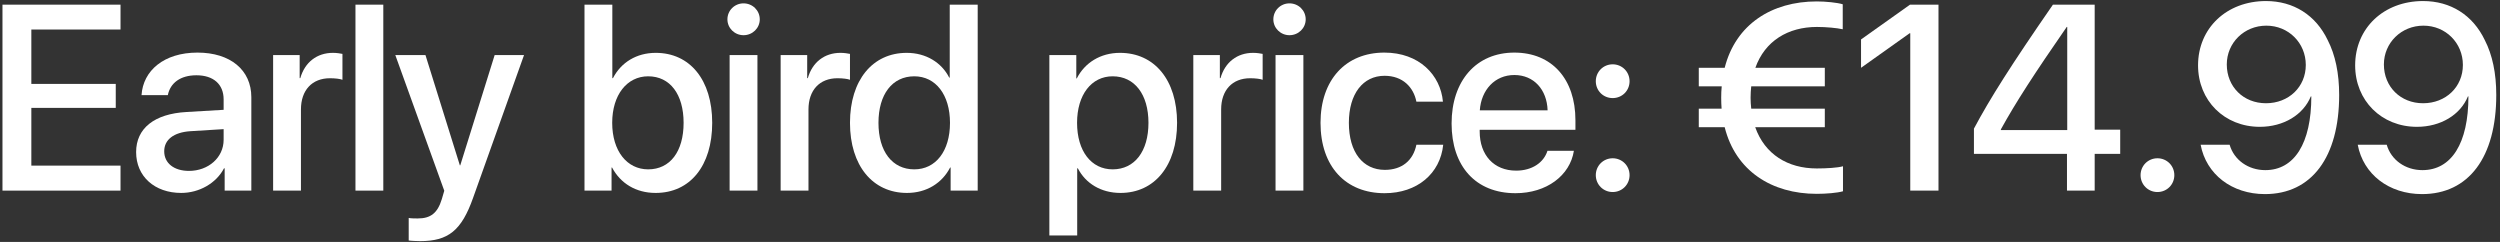 <?xml version="1.0" encoding="UTF-8"?> <svg xmlns="http://www.w3.org/2000/svg" width="341" height="33" viewBox="0 0 341 33" fill="none"><rect x="0" y="0" width="341" height="33" fill="#333333" stroke="none"/> <path d="M16.439 22.59H4.275V14.715H15.789V11.445H4.275V4.027H16.439V0.635H0.338V26H16.439V22.59Z" fill="white"></path> <path d="M25.774 23.311C23.735 23.311 22.399 22.256 22.399 20.639C22.399 19.057 23.682 18.055 25.95 17.896L30.503 17.615V19.074C30.503 21.482 28.428 23.311 25.774 23.311ZM24.72 26.316C27.145 26.316 29.483 25.016 30.555 22.959H30.643V26H34.282V13.256C34.282 9.547 31.417 7.174 26.934 7.174C22.364 7.174 19.516 9.635 19.305 12.975H22.891C23.225 11.322 24.596 10.268 26.794 10.268C29.114 10.268 30.503 11.498 30.503 13.555V14.979L25.44 15.277C21.046 15.523 18.567 17.51 18.567 20.744C18.567 24.066 21.098 26.316 24.72 26.316Z" fill="white"></path> <path d="M37.253 26H41.05V14.926C41.05 12.307 42.562 10.672 45.005 10.672C45.744 10.672 46.412 10.76 46.71 10.883V7.35C46.429 7.297 45.955 7.209 45.41 7.209C43.23 7.209 41.578 8.492 40.962 10.654H40.874V7.508H37.253V26Z" fill="white"></path> <path d="M48.486 26H52.283V0.635H48.486V26Z" fill="white"></path> <path d="M57.294 32.891C61.143 32.891 62.954 31.449 64.536 26.967L71.479 7.508H67.472L62.778 22.555H62.725L58.032 7.508H53.919L60.599 26.018C60.599 26.035 60.264 27.125 60.264 27.16C59.684 29.059 58.753 29.797 56.977 29.797C56.661 29.797 56.028 29.797 55.747 29.727V32.803C56.028 32.855 56.995 32.891 57.294 32.891Z" fill="white"></path> <path d="M89.428 26.316C94.121 26.316 97.145 22.625 97.145 16.754C97.145 10.9 94.104 7.209 89.446 7.209C86.826 7.209 84.717 8.51 83.61 10.654H83.522V0.635H79.725V26H83.416V22.854H83.487C84.629 24.998 86.721 26.316 89.428 26.316ZM88.409 10.408C91.397 10.408 93.243 12.869 93.243 16.754C93.243 20.674 91.397 23.1 88.409 23.1C85.526 23.1 83.504 20.604 83.504 16.754C83.504 12.94 85.526 10.408 88.409 10.408Z" fill="white"></path> <path d="M99.519 26H103.315V7.508H99.519V26ZM101.417 4.801C102.647 4.801 103.632 3.834 103.632 2.639C103.632 1.426 102.647 0.459 101.417 0.459C100.204 0.459 99.22 1.426 99.22 2.639C99.22 3.834 100.204 4.801 101.417 4.801Z" fill="white"></path> <path d="M106.48 26H110.277V14.926C110.277 12.307 111.789 10.672 114.232 10.672C114.97 10.672 115.638 10.76 115.937 10.883V7.35C115.656 7.297 115.181 7.209 114.636 7.209C112.457 7.209 110.804 8.492 110.189 10.654H110.101V7.508H106.48V26Z" fill="white"></path> <path d="M123.707 26.316C126.397 26.316 128.506 24.963 129.596 22.854H129.666V26H133.358V0.635H129.543V10.584H129.473C128.436 8.545 126.327 7.209 123.672 7.209C119.032 7.209 115.938 10.918 115.938 16.754C115.938 22.59 119.032 26.316 123.707 26.316ZM124.709 10.408C127.627 10.408 129.579 12.922 129.579 16.754C129.579 20.621 127.627 23.1 124.709 23.1C121.704 23.1 119.823 20.656 119.823 16.754C119.823 12.869 121.704 10.408 124.709 10.408Z" fill="white"></path> <path d="M152.766 7.209C150.094 7.209 147.967 8.562 146.877 10.69H146.807V7.508H143.133V32.117H146.93V22.959H147.018C148.072 25.016 150.182 26.316 152.836 26.316C157.476 26.316 160.553 22.607 160.553 16.754C160.553 10.9 157.459 7.209 152.766 7.209ZM151.764 23.1C148.846 23.1 146.912 20.604 146.912 16.754C146.912 12.94 148.863 10.408 151.764 10.408C154.769 10.408 156.65 12.887 156.65 16.754C156.65 20.639 154.769 23.1 151.764 23.1Z" fill="white"></path> <path d="M162.768 26H166.565V14.926C166.565 12.307 168.077 10.672 170.52 10.672C171.258 10.672 171.926 10.76 172.225 10.883V7.35C171.944 7.297 171.469 7.209 170.924 7.209C168.745 7.209 167.092 8.492 166.477 10.654H166.389V7.508H162.768V26Z" fill="white"></path> <path d="M173.984 26H177.781V7.508H173.984V26ZM175.882 4.801C177.113 4.801 178.097 3.834 178.097 2.639C178.097 1.426 177.113 0.459 175.882 0.459C174.669 0.459 173.685 1.426 173.685 2.639C173.685 3.834 174.669 4.801 175.882 4.801Z" fill="white"></path> <path d="M196.818 13.871C196.484 10.232 193.584 7.174 188.82 7.174C183.565 7.174 180.119 10.883 180.119 16.754C180.119 22.73 183.565 26.352 188.856 26.352C193.303 26.352 196.449 23.68 196.854 19.742H193.197C192.758 21.887 191.229 23.17 188.891 23.17C185.938 23.17 183.986 20.814 183.986 16.754C183.986 12.781 185.92 10.338 188.856 10.338C191.334 10.338 192.811 11.902 193.197 13.871H196.818Z" fill="white"></path> <path d="M206.557 10.232C209.212 10.232 211.005 12.219 211.093 15.049H201.846C202.04 12.254 203.903 10.232 206.557 10.232ZM211.075 20.568C210.565 22.186 208.966 23.275 206.804 23.275C203.762 23.275 201.829 21.148 201.829 17.932V17.703H214.889V16.402C214.889 10.795 211.69 7.174 206.557 7.174C201.337 7.174 197.997 11.041 197.997 16.842C197.997 22.678 201.284 26.352 206.716 26.352C210.952 26.352 214.151 23.943 214.679 20.568H211.075Z" fill="white"></path> <path d="M219.97 26.193C221.253 26.193 222.273 25.174 222.273 23.891C222.273 22.607 221.253 21.588 219.97 21.588C218.687 21.588 217.667 22.607 217.667 23.891C217.667 25.174 218.687 26.193 219.97 26.193ZM219.97 13.379C221.253 13.379 222.273 12.377 222.273 11.076C222.273 9.793 221.253 8.773 219.97 8.773C218.687 8.773 217.667 9.793 217.667 11.076C217.667 12.377 218.687 13.379 219.97 13.379Z" fill="white"></path> <path d="M248.905 17.352V14.82H238.868C238.815 14.346 238.78 13.836 238.78 13.326C238.78 12.781 238.815 12.271 238.868 11.779H248.905V9.248H239.431C240.731 5.592 243.878 3.676 247.833 3.676C249.081 3.676 250.575 3.816 251.349 3.992V0.582C250.61 0.354 249.028 0.195 247.798 0.195C241.698 0.195 236.759 3.289 235.247 9.248H231.714V11.779H234.843C234.79 12.271 234.772 12.799 234.772 13.326C234.772 13.836 234.79 14.328 234.825 14.82H231.714V17.352H235.247C236.741 23.328 241.681 26.439 247.798 26.439C249.081 26.439 250.61 26.316 251.384 26.088V22.678C250.663 22.889 249.116 22.977 247.815 22.977C243.843 22.977 240.714 21.043 239.413 17.352H248.905Z" fill="white"></path> <path d="M260.56 26H264.41V0.635H260.525L253.845 5.381V9.248L260.472 4.537H260.56V26Z" fill="white"></path> <path d="M281.936 26H285.715V20.99H289.196V17.686H285.715V0.635H280.02C274.307 8.896 271.424 13.449 269.245 17.545V20.99H281.936V26ZM272.918 17.65C274.94 13.977 277.506 10.021 281.901 3.676H281.971V17.738H272.918V17.65Z" fill="white"></path> <path d="M294.276 26.193C295.56 26.193 296.579 25.174 296.579 23.891C296.579 22.607 295.56 21.588 294.276 21.588C292.993 21.588 291.974 22.607 291.974 23.891C291.974 25.174 292.993 26.193 294.276 26.193Z" fill="white"></path> <path d="M308.937 26.475C315.301 26.475 319.062 21.447 319.062 12.957C319.062 9.986 318.535 7.49 317.498 5.469C315.863 2.059 312.84 0.143 309.078 0.143C303.717 0.143 299.814 3.834 299.814 8.914C299.814 13.73 303.418 17.299 308.234 17.299C311.504 17.299 314.176 15.646 315.195 13.15H315.23C315.248 13.15 315.265 13.15 315.265 13.15C315.265 19.549 312.945 23.205 308.99 23.205C306.652 23.205 304.719 21.816 304.121 19.742H300.166C300.922 23.768 304.42 26.475 308.937 26.475ZM309.078 14.082C306.002 14.082 303.734 11.832 303.734 8.791C303.734 5.838 306.107 3.5 309.131 3.5C312.154 3.5 314.51 5.855 314.51 8.861C314.51 11.85 312.189 14.082 309.078 14.082Z" fill="white"></path> <path d="M330.366 26.475C336.729 26.475 340.491 21.447 340.491 12.957C340.491 9.986 339.963 7.49 338.926 5.469C337.292 2.059 334.268 0.143 330.506 0.143C325.145 0.143 321.243 3.834 321.243 8.914C321.243 13.73 324.846 17.299 329.663 17.299C332.932 17.299 335.604 15.646 336.624 13.15H336.659C336.676 13.15 336.694 13.15 336.694 13.15C336.694 19.549 334.374 23.205 330.419 23.205C328.081 23.205 326.147 21.816 325.549 19.742H321.594C322.35 23.768 325.848 26.475 330.366 26.475ZM330.506 14.082C327.43 14.082 325.163 11.832 325.163 8.791C325.163 5.838 327.536 3.5 330.559 3.5C333.583 3.5 335.938 5.855 335.938 8.861C335.938 11.85 333.618 14.082 330.506 14.082Z" fill="white"></path> </svg> 